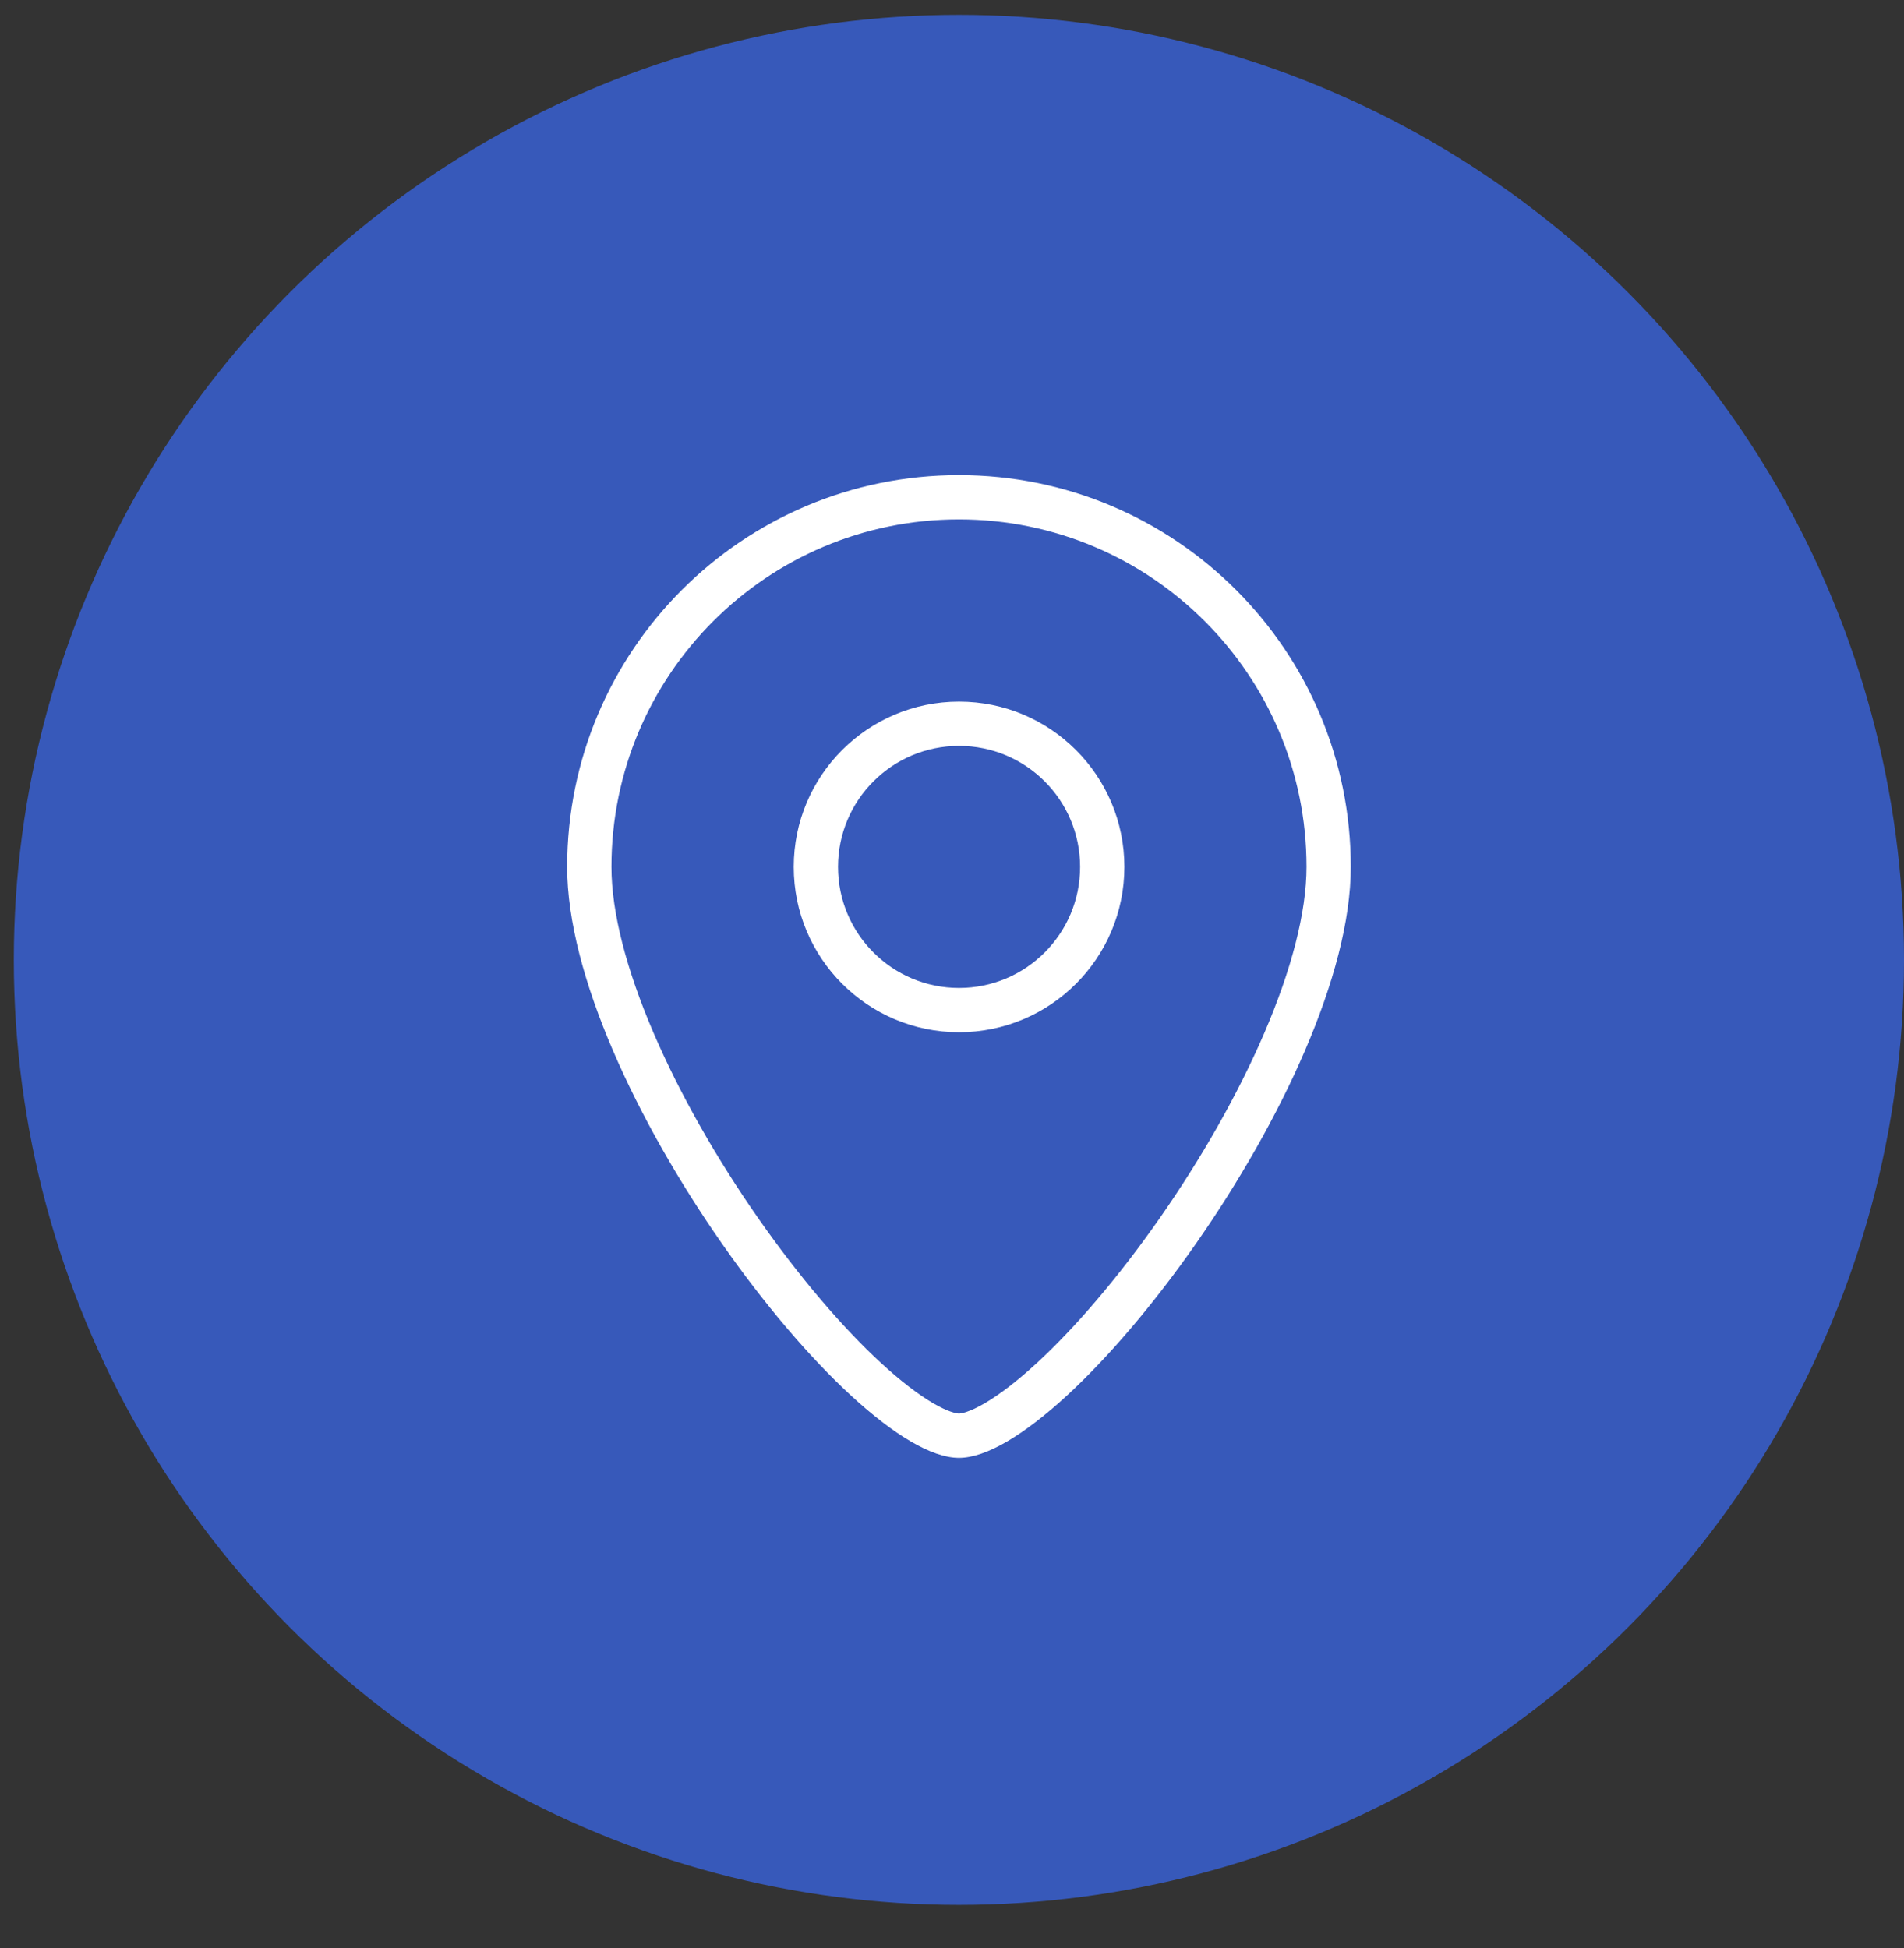 <svg width="43" height="44" viewBox="0 0 43 44" fill="none" xmlns="http://www.w3.org/2000/svg">
<rect x="0" y="0" width="43" height="44" fill="#333333" stroke="none"/>
<circle cx="21.656" cy="21.68" r="21.344" fill="#3759BA"/>
<path fill-rule="evenodd" clip-rule="evenodd" d="M28.553 23.332C29.164 21.91 29.506 20.609 29.506 19.58C29.506 15.245 25.992 11.731 21.657 11.731C17.323 11.731 13.809 15.245 13.809 19.58C13.809 20.609 14.15 21.91 14.761 23.332C15.366 24.74 16.204 26.197 17.123 27.514C18.044 28.833 19.026 29.984 19.905 30.792C20.346 31.197 20.74 31.497 21.07 31.691C21.419 31.895 21.607 31.927 21.657 31.927C21.708 31.927 21.895 31.895 22.244 31.691C22.574 31.497 22.969 31.197 23.409 30.792C24.288 29.984 25.27 28.833 26.191 27.514C27.11 26.197 27.948 24.74 28.553 23.332ZM21.657 32.927C24.137 32.927 30.506 24.467 30.506 19.58C30.506 14.693 26.544 10.731 21.657 10.731C16.77 10.731 12.809 14.693 12.809 19.58C12.809 24.467 19.178 32.927 21.657 32.927Z" fill="white"/>
<path fill-rule="evenodd" clip-rule="evenodd" d="M21.659 22.314C23.169 22.314 24.393 21.09 24.393 19.58C24.393 18.07 23.169 16.847 21.659 16.847C20.15 16.847 18.926 18.07 18.926 19.58C18.926 21.09 20.15 22.314 21.659 22.314ZM21.659 23.314C23.721 23.314 25.393 21.642 25.393 19.58C25.393 17.518 23.721 15.847 21.659 15.847C19.597 15.847 17.926 17.518 17.926 19.58C17.926 21.642 19.597 23.314 21.659 23.314Z" fill="white"/>
</svg>
